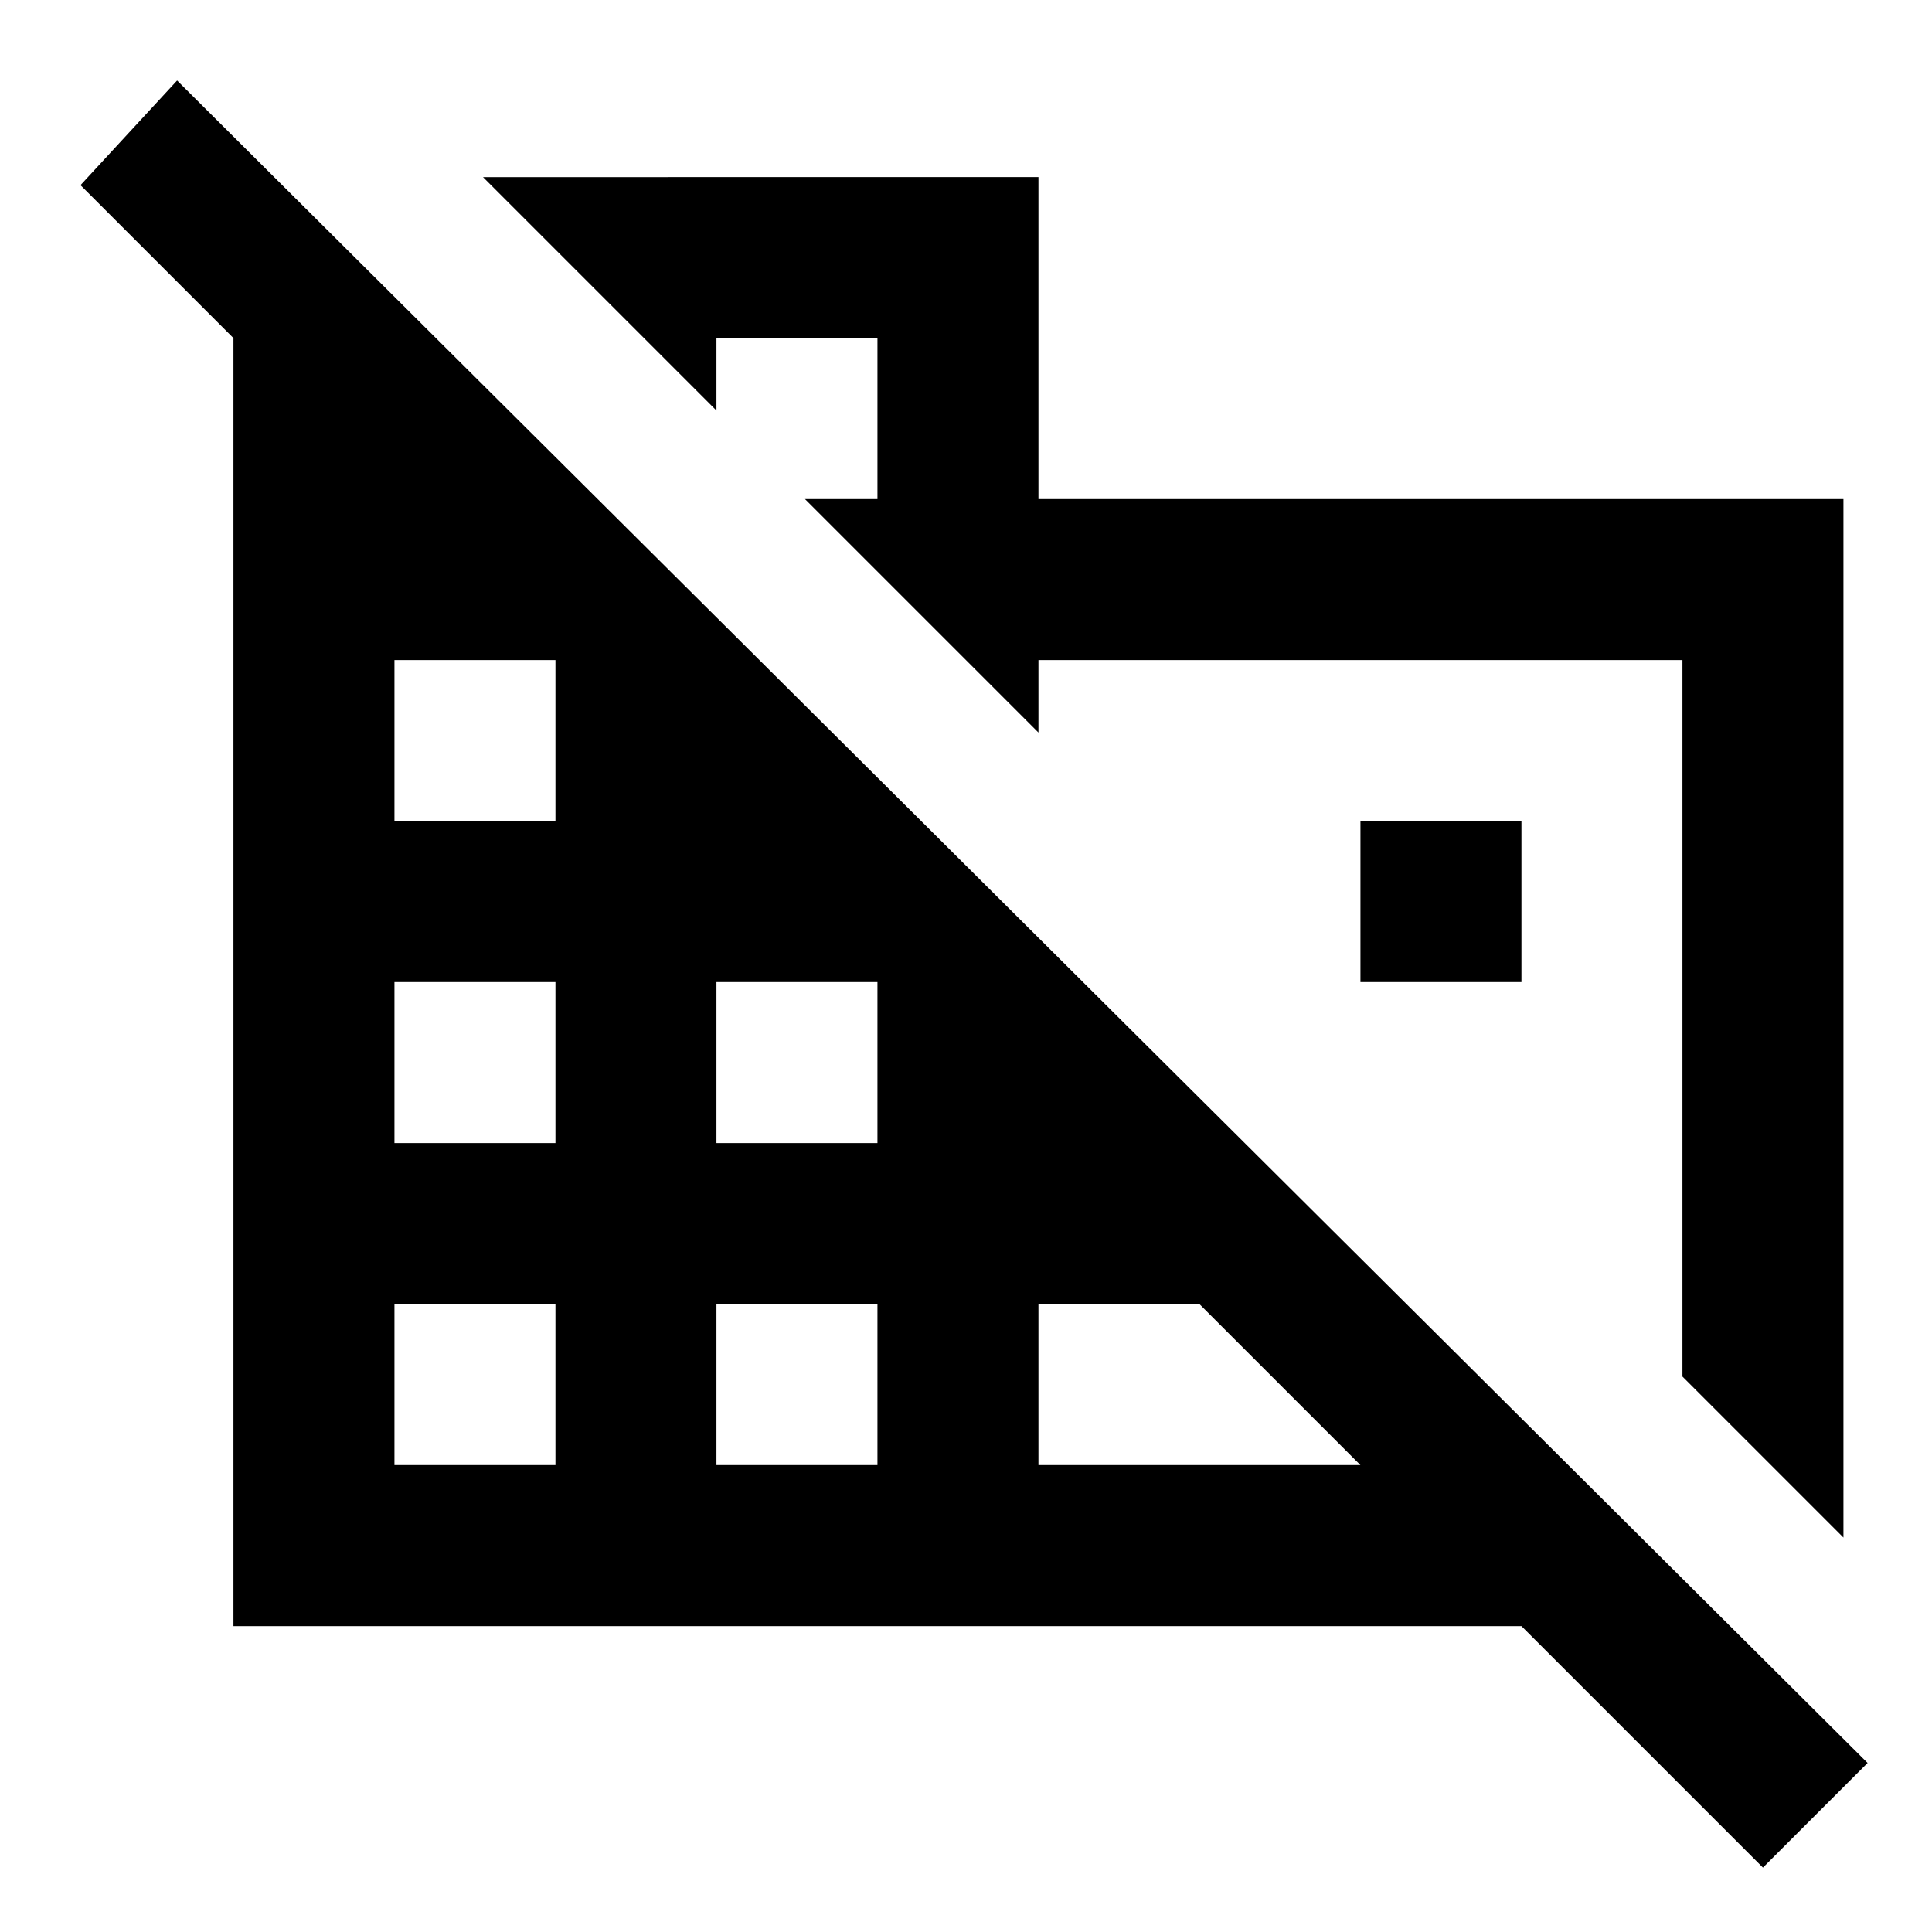 <svg xmlns="http://www.w3.org/2000/svg" width="24" height="24" fill="currentColor" class="mi-connect mi-business-off" viewBox="0 0 24 24">
  <path fill-rule="evenodd" d="M1 2.3 2.2 1l21 20.9-1.3 1.3-3-3h-16v-16zm7.9 1.9h2v2H10l2.9 2.9v-.9h8v8.9l2 2V6.2h-10v-4H6l2.9 2.9zm8 6h2v2h-2zm-10 8h-2v-2h2zm-2-4h2v-2h-2zm2-4h-2v-2h2zm2 8h2v-2h-2zm2-4h-2v-2h2zm2 2v2h4l-2-2z"/>
</svg>